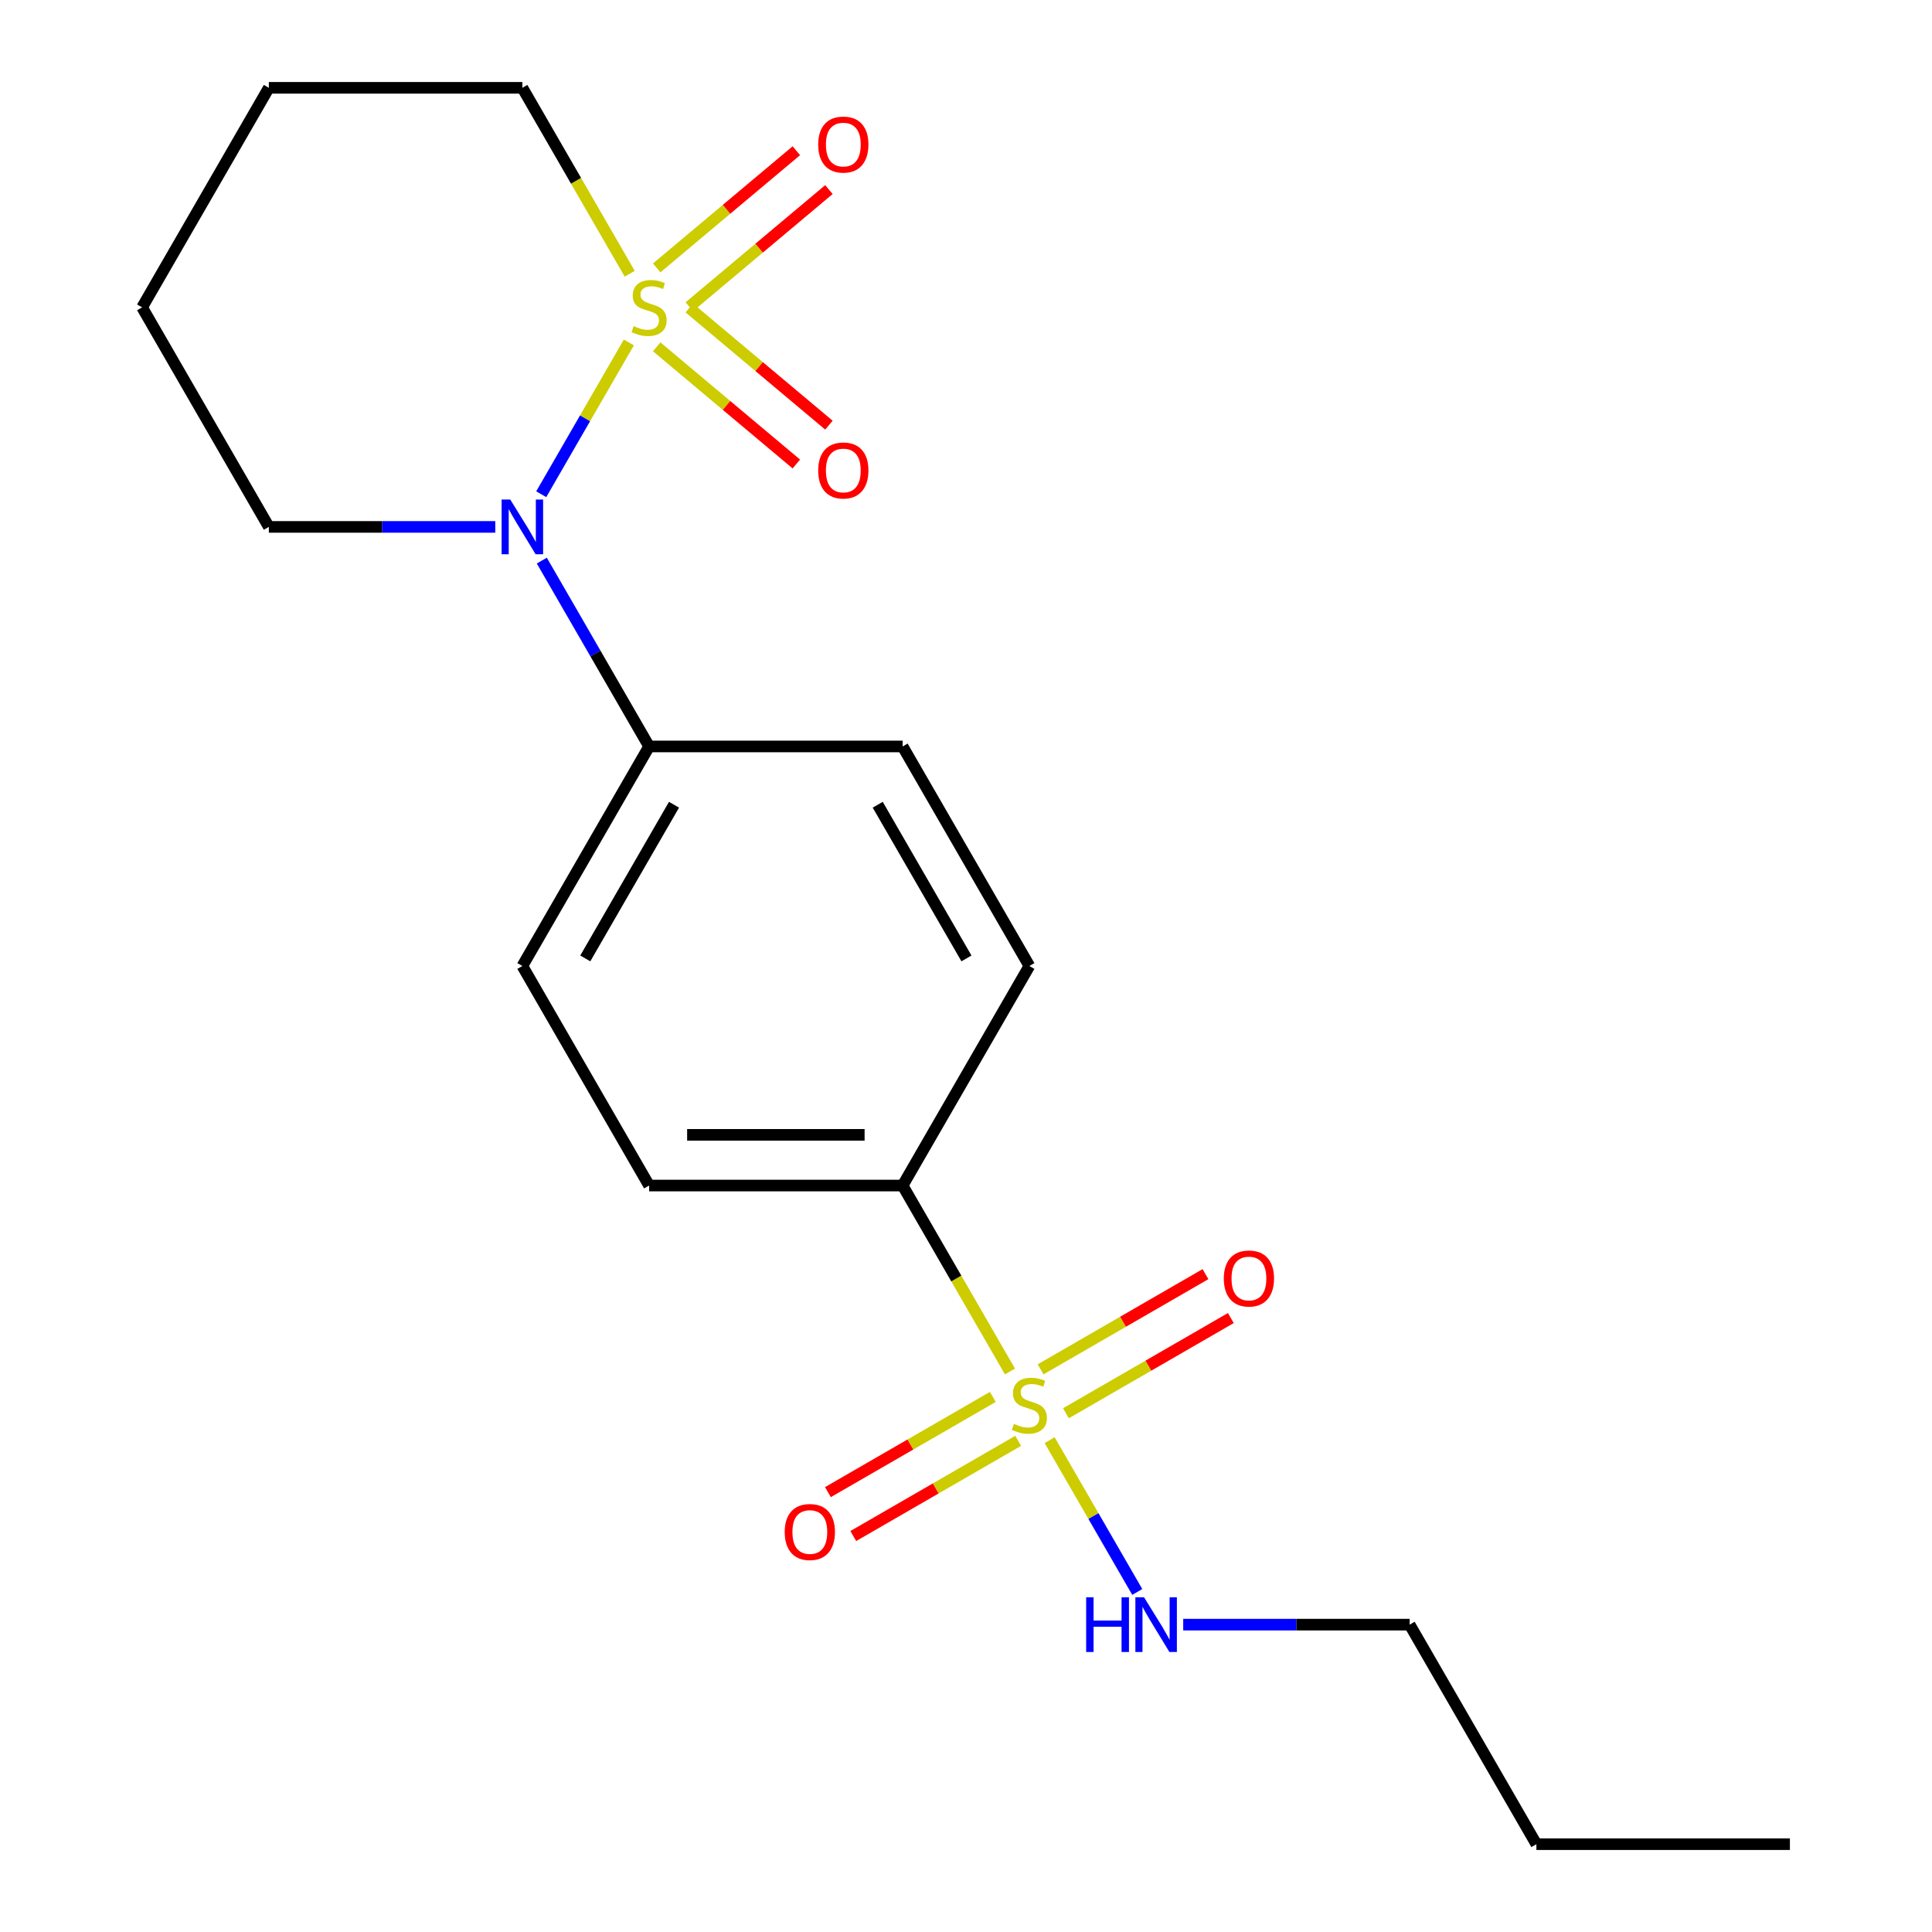 <?xml version='1.0' encoding='iso-8859-1'?>
<svg version='1.1' baseProfile='full'
              xmlns='http://www.w3.org/2000/svg'
                      xmlns:rdkit='http://www.rdkit.org/xml'
                      xmlns:xlink='http://www.w3.org/1999/xlink'
                  xml:space='preserve'
width='1000px' height='1000px' viewBox='0 0 1000 1000'>
<!-- END OF HEADER -->
<rect style='opacity:1.0;fill:#FFFFFF;stroke:none' width='1000' height='1000' x='0' y='0'> </rect>
<path class='bond-1' d='M 325.495,177.251 L 302.817,216.531' style='fill:none;fill-rule:evenodd;stroke:#CCCC00;stroke-width:6px;stroke-linecap:butt;stroke-linejoin:miter;stroke-opacity:1' />
<path class='bond-1' d='M 302.817,216.531 L 280.139,255.811' style='fill:none;fill-rule:evenodd;stroke:#0000FF;stroke-width:6px;stroke-linecap:butt;stroke-linejoin:miter;stroke-opacity:1' />
<path class='bond-3' d='M 356.775,158.771 L 392.915,128.446' style='fill:none;fill-rule:evenodd;stroke:#CCCC00;stroke-width:6px;stroke-linecap:butt;stroke-linejoin:miter;stroke-opacity:1' />
<path class='bond-3' d='M 392.915,128.446 L 429.055,98.121' style='fill:none;fill-rule:evenodd;stroke:#FF0000;stroke-width:6px;stroke-linecap:butt;stroke-linejoin:miter;stroke-opacity:1' />
<path class='bond-3' d='M 339.906,138.668 L 376.046,108.343' style='fill:none;fill-rule:evenodd;stroke:#CCCC00;stroke-width:6px;stroke-linecap:butt;stroke-linejoin:miter;stroke-opacity:1' />
<path class='bond-3' d='M 376.046,108.343 L 412.186,78.018' style='fill:none;fill-rule:evenodd;stroke:#FF0000;stroke-width:6px;stroke-linecap:butt;stroke-linejoin:miter;stroke-opacity:1' />
<path class='bond-4' d='M 339.906,179.514 L 376.046,209.839' style='fill:none;fill-rule:evenodd;stroke:#CCCC00;stroke-width:6px;stroke-linecap:butt;stroke-linejoin:miter;stroke-opacity:1' />
<path class='bond-4' d='M 376.046,209.839 L 412.186,240.164' style='fill:none;fill-rule:evenodd;stroke:#FF0000;stroke-width:6px;stroke-linecap:butt;stroke-linejoin:miter;stroke-opacity:1' />
<path class='bond-4' d='M 356.775,159.411 L 392.915,189.736' style='fill:none;fill-rule:evenodd;stroke:#CCCC00;stroke-width:6px;stroke-linecap:butt;stroke-linejoin:miter;stroke-opacity:1' />
<path class='bond-4' d='M 392.915,189.736 L 429.055,220.061' style='fill:none;fill-rule:evenodd;stroke:#FF0000;stroke-width:6px;stroke-linecap:butt;stroke-linejoin:miter;stroke-opacity:1' />
<path class='bond-9' d='M 325.934,141.691 L 298.153,93.573' style='fill:none;fill-rule:evenodd;stroke:#CCCC00;stroke-width:6px;stroke-linecap:butt;stroke-linejoin:miter;stroke-opacity:1' />
<path class='bond-9' d='M 298.153,93.573 L 270.372,45.455' style='fill:none;fill-rule:evenodd;stroke:#000000;stroke-width:6px;stroke-linecap:butt;stroke-linejoin:miter;stroke-opacity:1' />
<path class='bond-0' d='M 522.758,709.872 L 494.977,661.754' style='fill:none;fill-rule:evenodd;stroke:#CCCC00;stroke-width:6px;stroke-linecap:butt;stroke-linejoin:miter;stroke-opacity:1' />
<path class='bond-0' d='M 494.977,661.754 L 467.196,613.636' style='fill:none;fill-rule:evenodd;stroke:#000000;stroke-width:6px;stroke-linecap:butt;stroke-linejoin:miter;stroke-opacity:1' />
<path class='bond-6' d='M 513.883,723.045 L 471.207,747.684' style='fill:none;fill-rule:evenodd;stroke:#CCCC00;stroke-width:6px;stroke-linecap:butt;stroke-linejoin:miter;stroke-opacity:1' />
<path class='bond-6' d='M 471.207,747.684 L 428.53,772.324' style='fill:none;fill-rule:evenodd;stroke:#FF0000;stroke-width:6px;stroke-linecap:butt;stroke-linejoin:miter;stroke-opacity:1' />
<path class='bond-6' d='M 527.004,745.773 L 484.328,770.412' style='fill:none;fill-rule:evenodd;stroke:#CCCC00;stroke-width:6px;stroke-linecap:butt;stroke-linejoin:miter;stroke-opacity:1' />
<path class='bond-6' d='M 484.328,770.412 L 441.652,795.051' style='fill:none;fill-rule:evenodd;stroke:#FF0000;stroke-width:6px;stroke-linecap:butt;stroke-linejoin:miter;stroke-opacity:1' />
<path class='bond-7' d='M 551.725,731.5 L 594.401,706.861' style='fill:none;fill-rule:evenodd;stroke:#CCCC00;stroke-width:6px;stroke-linecap:butt;stroke-linejoin:miter;stroke-opacity:1' />
<path class='bond-7' d='M 594.401,706.861 L 637.078,682.222' style='fill:none;fill-rule:evenodd;stroke:#FF0000;stroke-width:6px;stroke-linecap:butt;stroke-linejoin:miter;stroke-opacity:1' />
<path class='bond-7' d='M 538.604,708.773 L 581.28,684.134' style='fill:none;fill-rule:evenodd;stroke:#CCCC00;stroke-width:6px;stroke-linecap:butt;stroke-linejoin:miter;stroke-opacity:1' />
<path class='bond-7' d='M 581.28,684.134 L 623.956,659.495' style='fill:none;fill-rule:evenodd;stroke:#FF0000;stroke-width:6px;stroke-linecap:butt;stroke-linejoin:miter;stroke-opacity:1' />
<path class='bond-8' d='M 543.289,745.433 L 565.967,784.713' style='fill:none;fill-rule:evenodd;stroke:#CCCC00;stroke-width:6px;stroke-linecap:butt;stroke-linejoin:miter;stroke-opacity:1' />
<path class='bond-8' d='M 565.967,784.713 L 588.645,823.993' style='fill:none;fill-rule:evenodd;stroke:#0000FF;stroke-width:6px;stroke-linecap:butt;stroke-linejoin:miter;stroke-opacity:1' />
<path class='bond-5' d='M 280.441,290.168 L 308.211,338.266' style='fill:none;fill-rule:evenodd;stroke:#0000FF;stroke-width:6px;stroke-linecap:butt;stroke-linejoin:miter;stroke-opacity:1' />
<path class='bond-5' d='M 308.211,338.266 L 335.98,386.364' style='fill:none;fill-rule:evenodd;stroke:#000000;stroke-width:6px;stroke-linecap:butt;stroke-linejoin:miter;stroke-opacity:1' />
<path class='bond-14' d='M 256.352,272.727 L 197.754,272.727' style='fill:none;fill-rule:evenodd;stroke:#0000FF;stroke-width:6px;stroke-linecap:butt;stroke-linejoin:miter;stroke-opacity:1' />
<path class='bond-14' d='M 197.754,272.727 L 139.156,272.727' style='fill:none;fill-rule:evenodd;stroke:#000000;stroke-width:6px;stroke-linecap:butt;stroke-linejoin:miter;stroke-opacity:1' />
<path class='bond-2' d='M 467.196,613.636 L 335.98,613.636' style='fill:none;fill-rule:evenodd;stroke:#000000;stroke-width:6px;stroke-linecap:butt;stroke-linejoin:miter;stroke-opacity:1' />
<path class='bond-2' d='M 447.514,587.393 L 355.662,587.393' style='fill:none;fill-rule:evenodd;stroke:#000000;stroke-width:6px;stroke-linecap:butt;stroke-linejoin:miter;stroke-opacity:1' />
<path class='bond-21' d='M 467.196,613.636 L 532.804,500' style='fill:none;fill-rule:evenodd;stroke:#000000;stroke-width:6px;stroke-linecap:butt;stroke-linejoin:miter;stroke-opacity:1' />
<path class='bond-12' d='M 335.98,386.364 L 467.196,386.364' style='fill:none;fill-rule:evenodd;stroke:#000000;stroke-width:6px;stroke-linecap:butt;stroke-linejoin:miter;stroke-opacity:1' />
<path class='bond-13' d='M 335.98,386.364 L 270.372,500' style='fill:none;fill-rule:evenodd;stroke:#000000;stroke-width:6px;stroke-linecap:butt;stroke-linejoin:miter;stroke-opacity:1' />
<path class='bond-13' d='M 348.866,416.531 L 302.941,496.076' style='fill:none;fill-rule:evenodd;stroke:#000000;stroke-width:6px;stroke-linecap:butt;stroke-linejoin:miter;stroke-opacity:1' />
<path class='bond-15' d='M 612.432,840.909 L 671.03,840.909' style='fill:none;fill-rule:evenodd;stroke:#0000FF;stroke-width:6px;stroke-linecap:butt;stroke-linejoin:miter;stroke-opacity:1' />
<path class='bond-15' d='M 671.03,840.909 L 729.628,840.909' style='fill:none;fill-rule:evenodd;stroke:#000000;stroke-width:6px;stroke-linecap:butt;stroke-linejoin:miter;stroke-opacity:1' />
<path class='bond-16' d='M 270.372,45.455 L 139.156,45.455' style='fill:none;fill-rule:evenodd;stroke:#000000;stroke-width:6px;stroke-linecap:butt;stroke-linejoin:miter;stroke-opacity:1' />
<path class='bond-10' d='M 532.804,500 L 467.196,386.364' style='fill:none;fill-rule:evenodd;stroke:#000000;stroke-width:6px;stroke-linecap:butt;stroke-linejoin:miter;stroke-opacity:1' />
<path class='bond-10' d='M 500.236,496.076 L 454.31,416.531' style='fill:none;fill-rule:evenodd;stroke:#000000;stroke-width:6px;stroke-linecap:butt;stroke-linejoin:miter;stroke-opacity:1' />
<path class='bond-11' d='M 335.98,613.636 L 270.372,500' style='fill:none;fill-rule:evenodd;stroke:#000000;stroke-width:6px;stroke-linecap:butt;stroke-linejoin:miter;stroke-opacity:1' />
<path class='bond-20' d='M 139.156,272.727 L 73.548,159.091' style='fill:none;fill-rule:evenodd;stroke:#000000;stroke-width:6px;stroke-linecap:butt;stroke-linejoin:miter;stroke-opacity:1' />
<path class='bond-17' d='M 729.628,840.909 L 795.236,954.545' style='fill:none;fill-rule:evenodd;stroke:#000000;stroke-width:6px;stroke-linecap:butt;stroke-linejoin:miter;stroke-opacity:1' />
<path class='bond-18' d='M 139.156,45.455 L 73.548,159.091' style='fill:none;fill-rule:evenodd;stroke:#000000;stroke-width:6px;stroke-linecap:butt;stroke-linejoin:miter;stroke-opacity:1' />
<path class='bond-19' d='M 795.236,954.545 L 926.452,954.545' style='fill:none;fill-rule:evenodd;stroke:#000000;stroke-width:6px;stroke-linecap:butt;stroke-linejoin:miter;stroke-opacity:1' />
<path  class='atom-0' d='M 327.98 168.811
Q 328.3 168.931, 329.62 169.491
Q 330.94 170.051, 332.38 170.411
Q 333.86 170.731, 335.3 170.731
Q 337.98 170.731, 339.54 169.451
Q 341.1 168.131, 341.1 165.851
Q 341.1 164.291, 340.3 163.331
Q 339.54 162.371, 338.34 161.851
Q 337.14 161.331, 335.14 160.731
Q 332.62 159.971, 331.1 159.251
Q 329.62 158.531, 328.54 157.011
Q 327.5 155.491, 327.5 152.931
Q 327.5 149.371, 329.9 147.171
Q 332.34 144.971, 337.14 144.971
Q 340.42 144.971, 344.14 146.531
L 343.22 149.611
Q 339.82 148.211, 337.26 148.211
Q 334.5 148.211, 332.98 149.371
Q 331.46 150.491, 331.5 152.451
Q 331.5 153.971, 332.26 154.891
Q 333.06 155.811, 334.18 156.331
Q 335.34 156.851, 337.26 157.451
Q 339.82 158.251, 341.34 159.051
Q 342.86 159.851, 343.94 161.491
Q 345.06 163.091, 345.06 165.851
Q 345.06 169.771, 342.42 171.891
Q 339.82 173.971, 335.46 173.971
Q 332.94 173.971, 331.02 173.411
Q 329.14 172.891, 326.9 171.971
L 327.98 168.811
' fill='#CCCC00'/>
<path  class='atom-1' d='M 524.804 736.993
Q 525.124 737.113, 526.444 737.673
Q 527.764 738.233, 529.204 738.593
Q 530.684 738.913, 532.124 738.913
Q 534.804 738.913, 536.364 737.633
Q 537.924 736.313, 537.924 734.033
Q 537.924 732.473, 537.124 731.513
Q 536.364 730.553, 535.164 730.033
Q 533.964 729.513, 531.964 728.913
Q 529.444 728.153, 527.924 727.433
Q 526.444 726.713, 525.364 725.193
Q 524.324 723.673, 524.324 721.113
Q 524.324 717.553, 526.724 715.353
Q 529.164 713.153, 533.964 713.153
Q 537.244 713.153, 540.964 714.713
L 540.044 717.793
Q 536.644 716.393, 534.084 716.393
Q 531.324 716.393, 529.804 717.553
Q 528.284 718.673, 528.324 720.633
Q 528.324 722.153, 529.084 723.073
Q 529.884 723.993, 531.004 724.513
Q 532.164 725.033, 534.084 725.633
Q 536.644 726.433, 538.164 727.233
Q 539.684 728.033, 540.764 729.673
Q 541.884 731.273, 541.884 734.033
Q 541.884 737.953, 539.244 740.073
Q 536.644 742.153, 532.284 742.153
Q 529.764 742.153, 527.844 741.593
Q 525.964 741.073, 523.724 740.153
L 524.804 736.993
' fill='#CCCC00'/>
<path  class='atom-2' d='M 264.112 258.567
L 273.392 273.567
Q 274.312 275.047, 275.792 277.727
Q 277.272 280.407, 277.352 280.567
L 277.352 258.567
L 281.112 258.567
L 281.112 286.887
L 277.232 286.887
L 267.272 270.487
Q 266.112 268.567, 264.872 266.367
Q 263.672 264.167, 263.312 263.487
L 263.312 286.887
L 259.632 286.887
L 259.632 258.567
L 264.112 258.567
' fill='#0000FF'/>
<path  class='atom-4' d='M 423.497 74.827
Q 423.497 68.027, 426.857 64.227
Q 430.217 60.427, 436.497 60.427
Q 442.777 60.427, 446.137 64.227
Q 449.497 68.027, 449.497 74.827
Q 449.497 81.707, 446.097 85.627
Q 442.697 89.507, 436.497 89.507
Q 430.257 89.507, 426.857 85.627
Q 423.497 81.747, 423.497 74.827
M 436.497 86.307
Q 440.817 86.307, 443.137 83.427
Q 445.497 80.507, 445.497 74.827
Q 445.497 69.267, 443.137 66.467
Q 440.817 63.627, 436.497 63.627
Q 432.177 63.627, 429.817 66.427
Q 427.497 69.227, 427.497 74.827
Q 427.497 80.547, 429.817 83.427
Q 432.177 86.307, 436.497 86.307
' fill='#FF0000'/>
<path  class='atom-5' d='M 423.497 243.515
Q 423.497 236.715, 426.857 232.915
Q 430.217 229.115, 436.497 229.115
Q 442.777 229.115, 446.137 232.915
Q 449.497 236.715, 449.497 243.515
Q 449.497 250.395, 446.097 254.315
Q 442.697 258.195, 436.497 258.195
Q 430.257 258.195, 426.857 254.315
Q 423.497 250.435, 423.497 243.515
M 436.497 254.995
Q 440.817 254.995, 443.137 252.115
Q 445.497 249.195, 445.497 243.515
Q 445.497 237.955, 443.137 235.155
Q 440.817 232.315, 436.497 232.315
Q 432.177 232.315, 429.817 235.115
Q 427.497 237.915, 427.497 243.515
Q 427.497 249.235, 429.817 252.115
Q 432.177 254.995, 436.497 254.995
' fill='#FF0000'/>
<path  class='atom-7' d='M 406.168 792.961
Q 406.168 786.161, 409.528 782.361
Q 412.888 778.561, 419.168 778.561
Q 425.448 778.561, 428.808 782.361
Q 432.168 786.161, 432.168 792.961
Q 432.168 799.841, 428.768 803.761
Q 425.368 807.641, 419.168 807.641
Q 412.928 807.641, 409.528 803.761
Q 406.168 799.881, 406.168 792.961
M 419.168 804.441
Q 423.488 804.441, 425.808 801.561
Q 428.168 798.641, 428.168 792.961
Q 428.168 787.401, 425.808 784.601
Q 423.488 781.761, 419.168 781.761
Q 414.848 781.761, 412.488 784.561
Q 410.168 787.361, 410.168 792.961
Q 410.168 798.681, 412.488 801.561
Q 414.848 804.441, 419.168 804.441
' fill='#FF0000'/>
<path  class='atom-8' d='M 633.44 661.745
Q 633.44 654.945, 636.8 651.145
Q 640.16 647.345, 646.44 647.345
Q 652.72 647.345, 656.08 651.145
Q 659.44 654.945, 659.44 661.745
Q 659.44 668.625, 656.04 672.545
Q 652.64 676.425, 646.44 676.425
Q 640.2 676.425, 636.8 672.545
Q 633.44 668.665, 633.44 661.745
M 646.44 673.225
Q 650.76 673.225, 653.08 670.345
Q 655.44 667.425, 655.44 661.745
Q 655.44 656.185, 653.08 653.385
Q 650.76 650.545, 646.44 650.545
Q 642.12 650.545, 639.76 653.345
Q 637.44 656.145, 637.44 661.745
Q 637.44 667.465, 639.76 670.345
Q 642.12 673.225, 646.44 673.225
' fill='#FF0000'/>
<path  class='atom-9' d='M 562.192 826.749
L 566.032 826.749
L 566.032 838.789
L 580.512 838.789
L 580.512 826.749
L 584.352 826.749
L 584.352 855.069
L 580.512 855.069
L 580.512 841.989
L 566.032 841.989
L 566.032 855.069
L 562.192 855.069
L 562.192 826.749
' fill='#0000FF'/>
<path  class='atom-9' d='M 592.152 826.749
L 601.432 841.749
Q 602.352 843.229, 603.832 845.909
Q 605.312 848.589, 605.392 848.749
L 605.392 826.749
L 609.152 826.749
L 609.152 855.069
L 605.272 855.069
L 595.312 838.669
Q 594.152 836.749, 592.912 834.549
Q 591.712 832.349, 591.352 831.669
L 591.352 855.069
L 587.672 855.069
L 587.672 826.749
L 592.152 826.749
' fill='#0000FF'/>
</svg>
